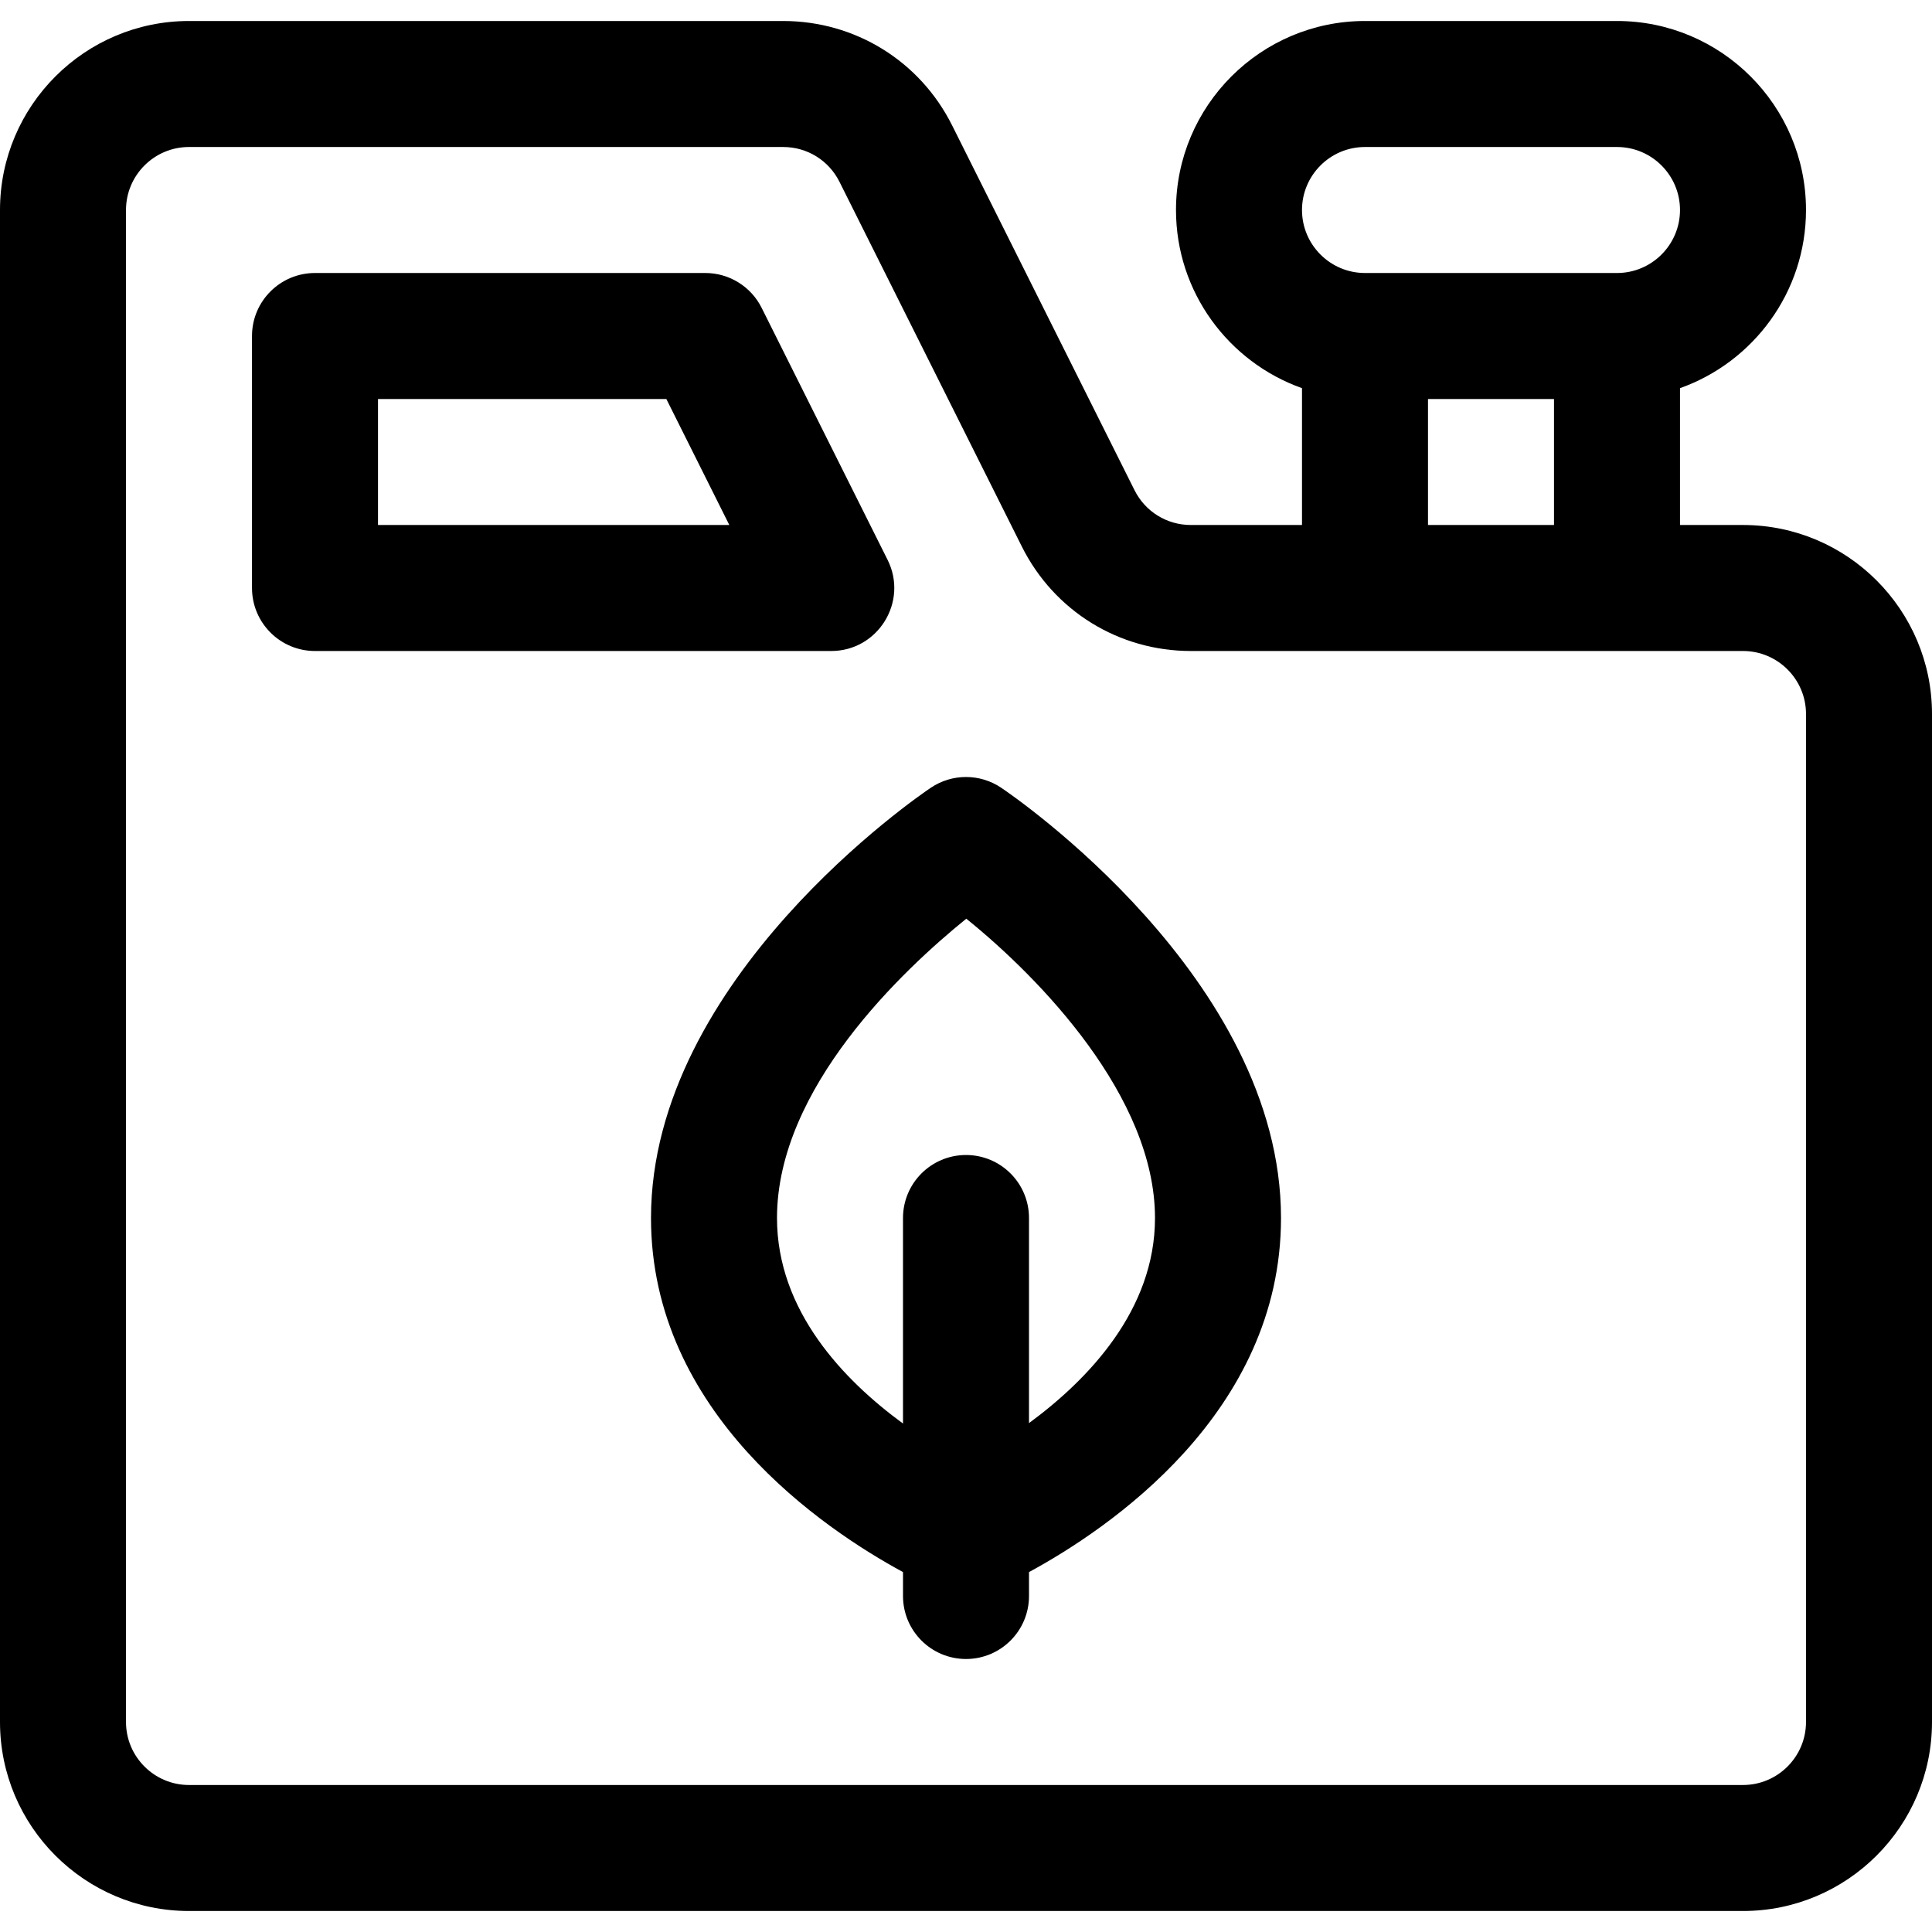 <?xml version="1.0" encoding="iso-8859-1"?>
<!-- Uploaded to: SVG Repo, www.svgrepo.com, Generator: SVG Repo Mixer Tools -->
<svg fill="#000000" height="800px" width="800px" version="1.1" id="Layer_1" xmlns="http://www.w3.org/2000/svg" xmlns:xlink="http://www.w3.org/1999/xlink" 
	 viewBox="0 0 512 512" xml:space="preserve">
<g>
	<g>
		<path d="M461.913,139.13h-16.696v-36.263c19.433-6.892,33.391-25.45,33.391-47.215c0-27.618-22.469-50.087-50.087-50.087h-66.783
			c-27.618,0-50.087,22.469-50.087,50.087c0,21.766,13.959,40.323,33.391,47.215v36.263h-29.45c-6.366,0-12.087-3.537-14.934-9.229
			l-48.324-96.648c-8.539-17.079-25.706-27.688-44.799-27.688H50.087C22.469,5.565,0,28.034,0,55.652v400.696
			c0,27.618,22.469,50.087,50.087,50.087h411.826c27.618,0,50.087-22.469,50.087-50.087v-267.13
			C512,161.599,489.531,139.13,461.913,139.13z M361.739,38.957h66.783c9.206,0,16.696,7.49,16.696,16.696
			c0,9.206-7.49,16.696-16.696,16.696h-66.783c-9.206,0-16.696-7.49-16.696-16.696C345.043,46.446,352.533,38.957,361.739,38.957z
			 M411.826,105.739v33.391h-33.391v-33.391H411.826z M478.609,456.348c0,9.206-7.49,16.696-16.696,16.696H50.087
			c-9.206,0-16.696-7.49-16.696-16.696V55.652c0-9.206,7.49-16.696,16.696-16.696h157.45c6.365,0,12.087,3.537,14.934,9.229
			l48.324,96.648c8.539,17.079,25.706,27.688,44.799,27.688c16.939,0,131.252,0,146.32,0c9.206,0,16.696,7.49,16.696,16.696V456.348
			z"/>
	</g>
</g>
<g>
	<g>
		<path d="M235.219,148.362l-33.377-66.783c-2.828-5.658-8.611-9.232-14.935-9.232H83.478c-9.22,0-16.696,7.475-16.696,16.696
			v66.783c0,9.22,7.475,16.696,16.696,16.696h136.806C232.667,172.522,240.765,159.461,235.219,148.362z M100.174,139.13v-33.391
			h76.413l16.689,33.391H100.174z"/>
	</g>
</g>
<g>
	<g>
		<path d="M265.307,208.749c-5.629-3.78-12.987-3.78-18.616,0c-3.029,2.034-74.17,50.54-74.17,114.033
			c0,51.693,45.779,82.448,66.783,93.837v6.337c0,9.22,7.475,16.696,16.696,16.696c9.22,0,16.696-7.475,16.696-16.696v-6.337
			c21.003-11.39,66.783-42.144,66.783-93.837C339.478,259.289,268.337,210.783,265.307,208.749z M272.696,377.136v-54.353
			c0-9.22-7.475-16.696-16.696-16.696c-9.22,0-16.696,7.475-16.696,16.696v54.467c-15.623-11.424-33.391-29.828-33.391-54.467
			c0-34.435,33.476-65.816,50.166-79.321c19.462,15.705,50.008,47.174,50.008,79.321
			C306.087,347.226,288.318,365.654,272.696,377.136z"/>
	</g>
</g>
</svg>